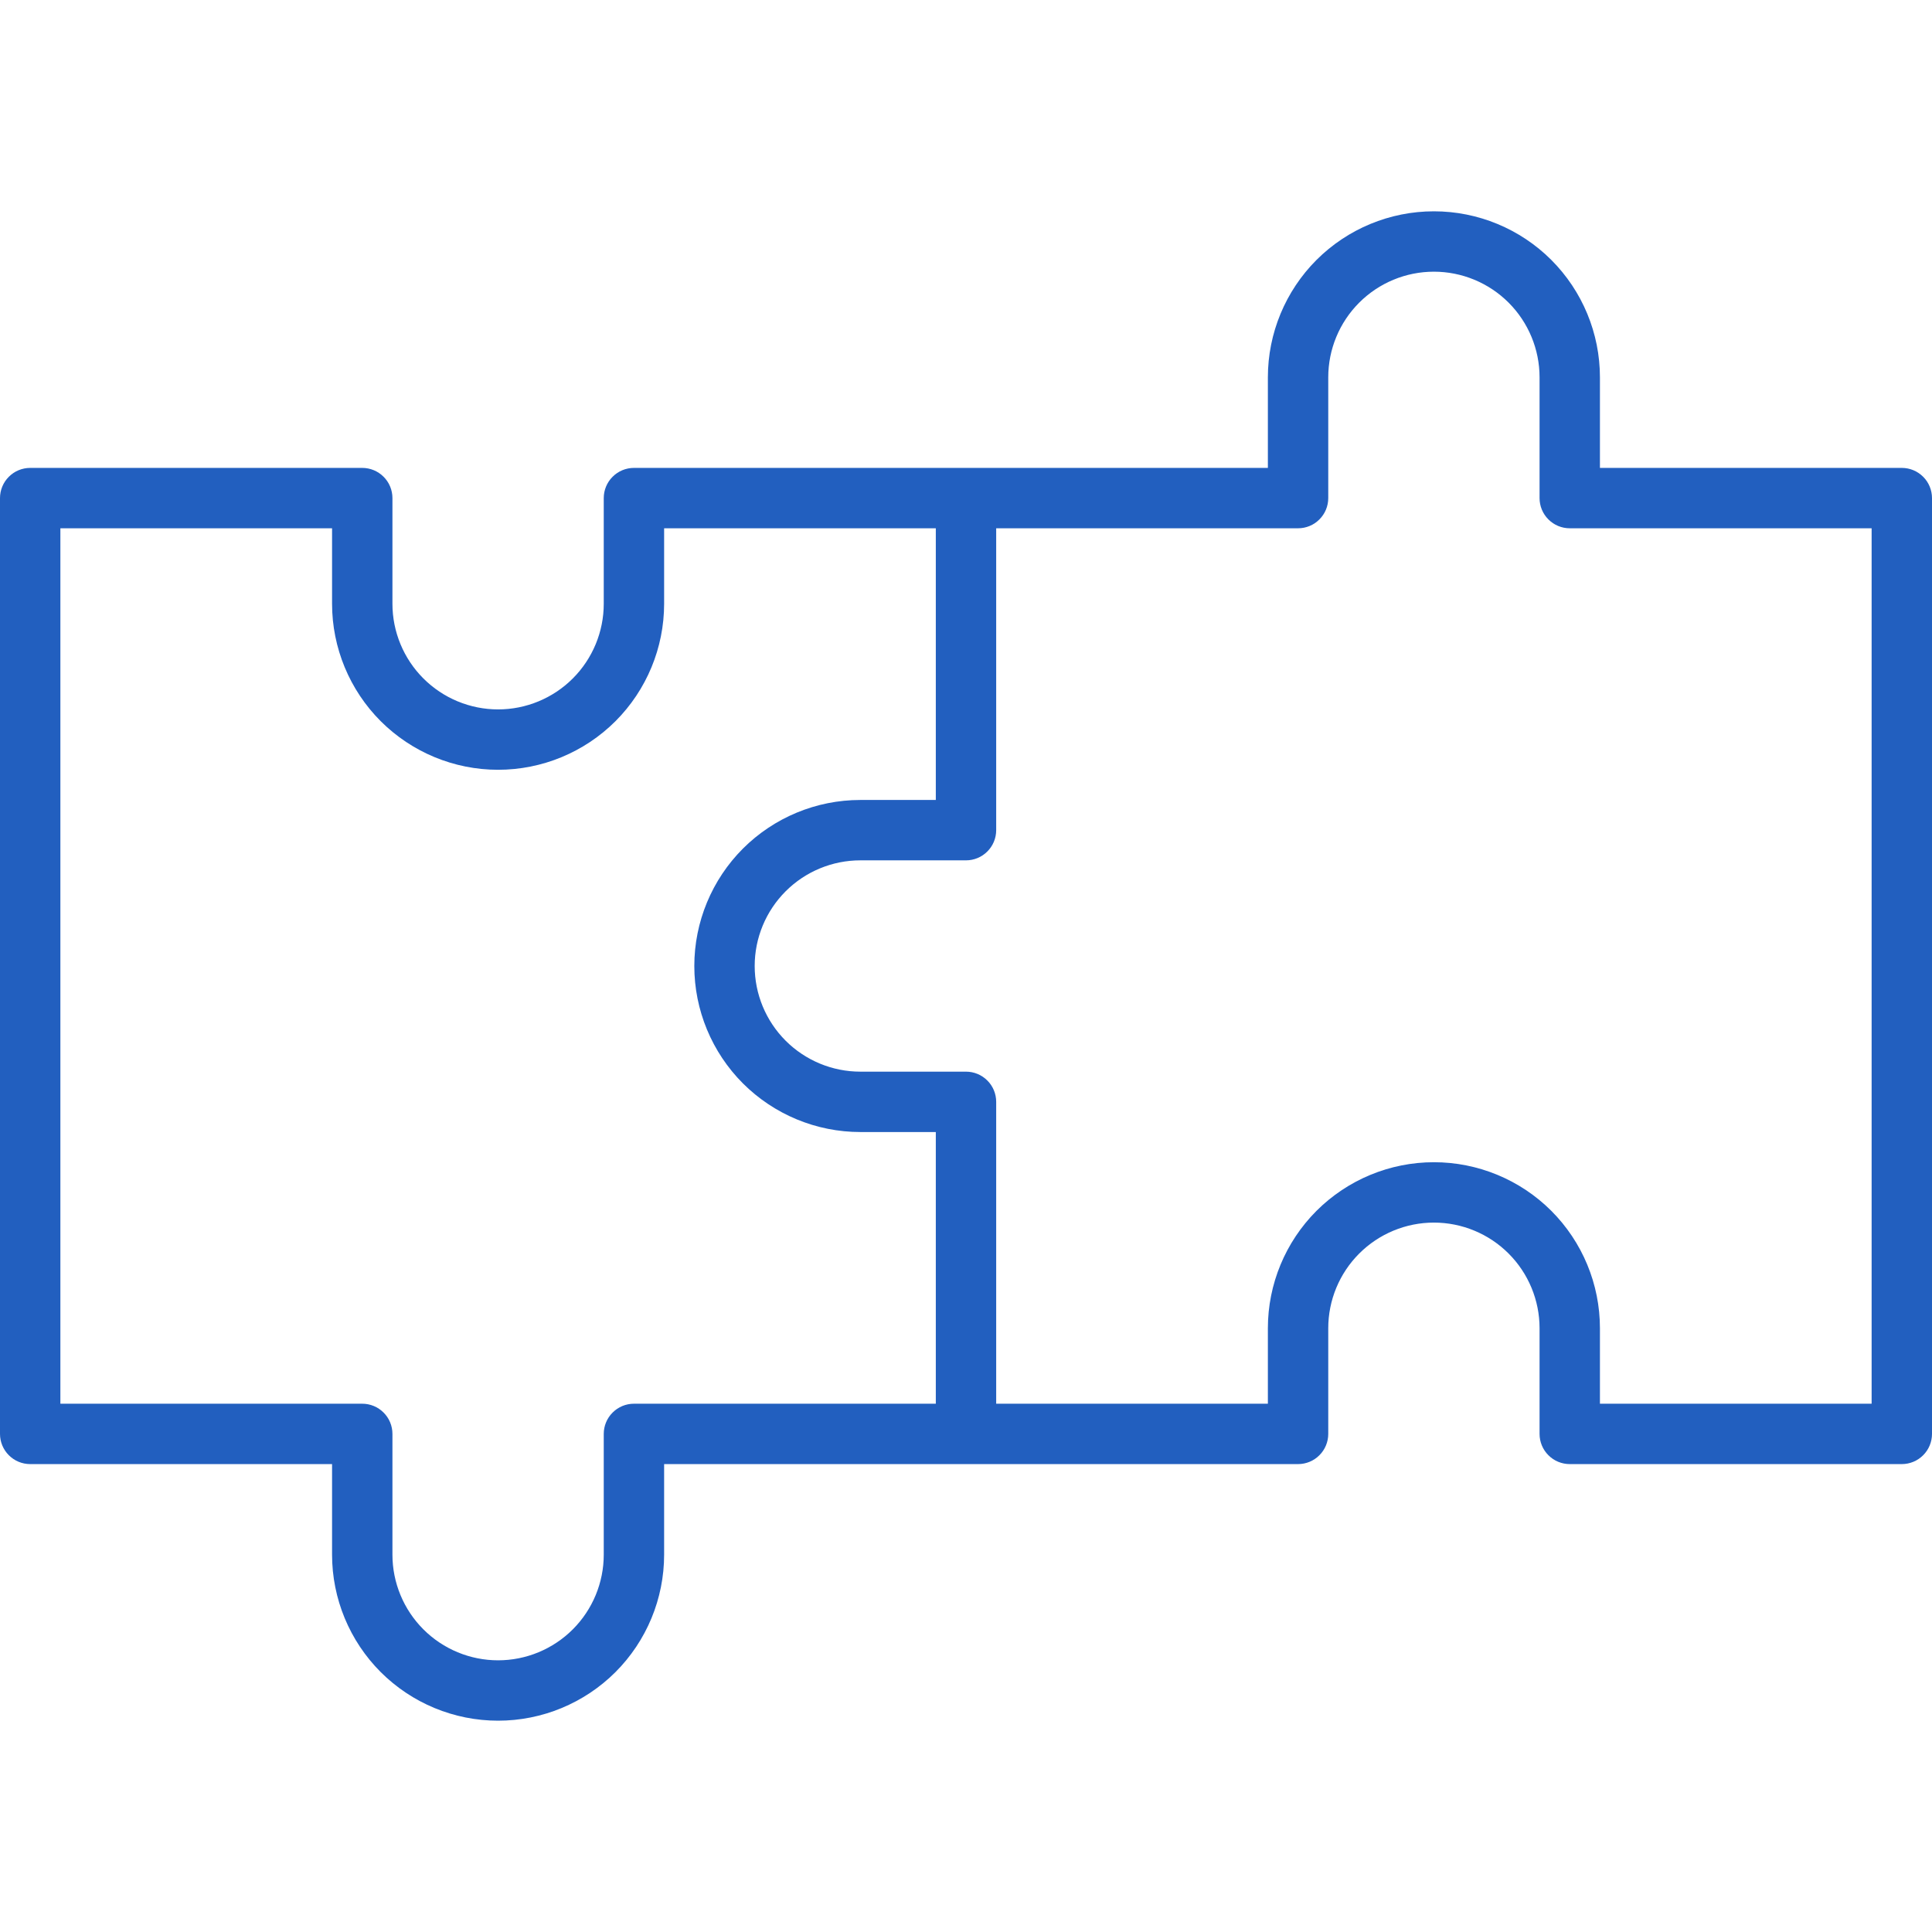 <svg width="48" height="48" viewBox="0 0 48 48" fill="none" xmlns="http://www.w3.org/2000/svg">
<g clip-path="url(#clip0_9281_100085)">
<path d="M47.25 11.625H39.75V9.375C39.75 8.281 39.315 7.232 38.542 6.458C37.768 5.685 36.719 5.25 35.625 5.25C34.531 5.25 33.482 5.685 32.708 6.458C31.935 7.232 31.5 8.281 31.5 9.375V11.625H15.75C15.551 11.625 15.36 11.704 15.22 11.845C15.079 11.985 15 12.176 15 12.375V15C15 15.696 14.723 16.364 14.231 16.856C13.739 17.348 13.071 17.625 12.375 17.625C11.679 17.625 11.011 17.348 10.519 16.856C10.027 16.364 9.75 15.696 9.75 15V12.375C9.75 12.176 9.671 11.985 9.53 11.845C9.39 11.704 9.199 11.625 9 11.625H0.75C0.551 11.625 0.36 11.704 0.22 11.845C0.079 11.985 0 12.176 0 12.375L0 35.625C0 35.824 0.079 36.015 0.22 36.155C0.36 36.296 0.551 36.375 0.75 36.375H8.25V38.625C8.25 39.719 8.685 40.768 9.458 41.542C10.232 42.315 11.281 42.75 12.375 42.75C13.469 42.75 14.518 42.315 15.292 41.542C16.065 40.768 16.5 39.719 16.5 38.625V36.375H32.25C32.449 36.375 32.64 36.296 32.78 36.155C32.921 36.015 33 35.824 33 35.625V33C33 32.304 33.277 31.636 33.769 31.144C34.261 30.652 34.929 30.375 35.625 30.375C36.321 30.375 36.989 30.652 37.481 31.144C37.973 31.636 38.25 32.304 38.25 33V35.625C38.25 35.824 38.329 36.015 38.47 36.155C38.61 36.296 38.801 36.375 39 36.375H47.25C47.449 36.375 47.64 36.296 47.78 36.155C47.921 36.015 48 35.824 48 35.625V12.375C48 12.176 47.921 11.985 47.78 11.845C47.64 11.704 47.449 11.625 47.25 11.625ZM15.75 34.875C15.551 34.875 15.36 34.954 15.22 35.095C15.079 35.235 15 35.426 15 35.625V38.625C15 39.321 14.723 39.989 14.231 40.481C13.739 40.973 13.071 41.25 12.375 41.25C11.679 41.25 11.011 40.973 10.519 40.481C10.027 39.989 9.75 39.321 9.75 38.625V35.625C9.75 35.426 9.671 35.235 9.53 35.095C9.39 34.954 9.199 34.875 9 34.875H1.5V13.125H8.25V15C8.25 16.094 8.685 17.143 9.458 17.917C10.232 18.69 11.281 19.125 12.375 19.125C13.469 19.125 14.518 18.69 15.292 17.917C16.065 17.143 16.5 16.094 16.5 15V13.125H23.25V19.875H21.375C20.281 19.875 19.232 20.31 18.458 21.083C17.685 21.857 17.25 22.906 17.25 24C17.25 25.094 17.685 26.143 18.458 26.917C19.232 27.69 20.281 28.125 21.375 28.125H23.25V34.875H15.75ZM46.5 34.875H39.75V33C39.75 31.906 39.315 30.857 38.542 30.083C37.768 29.31 36.719 28.875 35.625 28.875C34.531 28.875 33.482 29.31 32.708 30.083C31.935 30.857 31.5 31.906 31.5 33V34.875H24.75V27.375C24.75 27.176 24.671 26.985 24.53 26.845C24.39 26.704 24.199 26.625 24 26.625H21.375C20.679 26.625 20.011 26.348 19.519 25.856C19.027 25.364 18.75 24.696 18.75 24C18.75 23.304 19.027 22.636 19.519 22.144C20.011 21.652 20.679 21.375 21.375 21.375H24C24.199 21.375 24.39 21.296 24.53 21.155C24.671 21.015 24.75 20.824 24.75 20.625V13.125H32.25C32.449 13.125 32.64 13.046 32.78 12.905C32.921 12.765 33 12.574 33 12.375V9.375C33 8.679 33.277 8.011 33.769 7.519C34.261 7.027 34.929 6.75 35.625 6.75C36.321 6.75 36.989 7.027 37.481 7.519C37.973 8.011 38.25 8.679 38.25 9.375V12.375C38.25 12.574 38.329 12.765 38.47 12.905C38.61 13.046 38.801 13.125 39 13.125H46.5V34.875Z" fill="#225FBF"/>
</g>
<defs>
<clipPath id="clip0_9281_100085">
<rect width="48" height="48" fill="white"/>
</clipPath>
</defs>
</svg>
